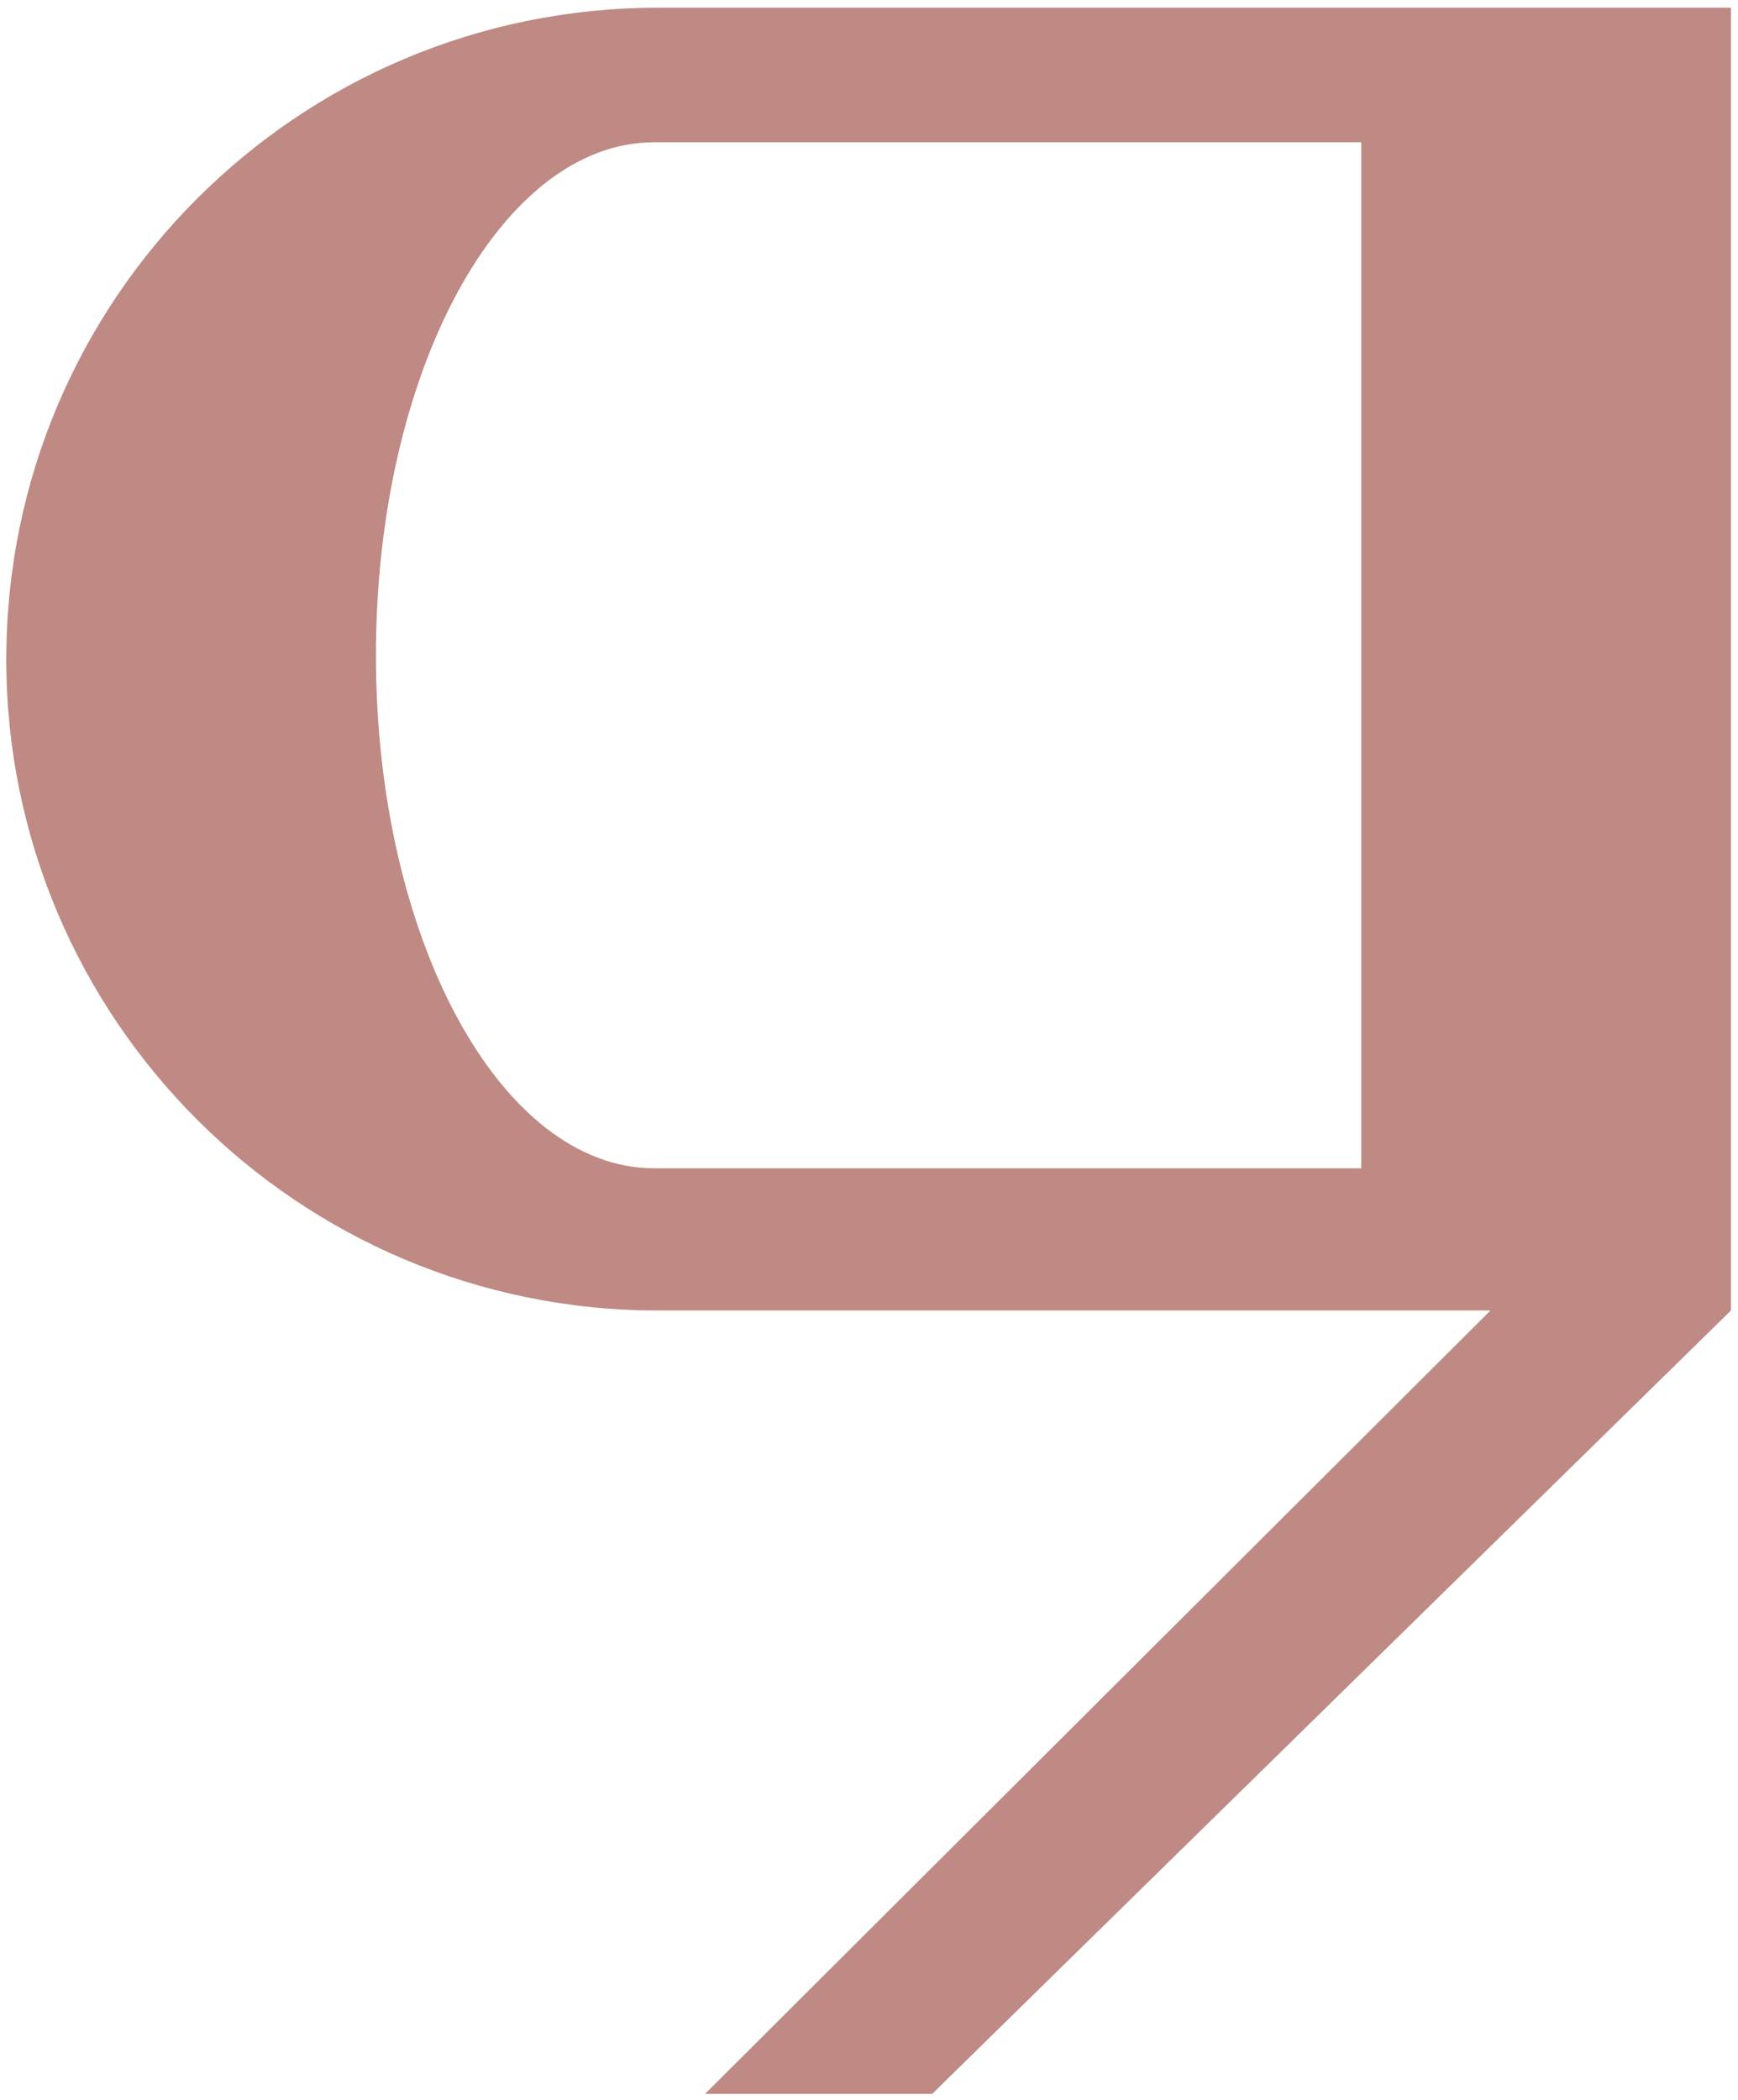 <svg width="173" height="209" viewBox="0 0 173 209" fill="none" xmlns="http://www.w3.org/2000/svg">
<path d="M0.625 65.594C0.625 101.397 29.671 130.416 65.498 130.416H148.357L70.184 208.374H92.792L172.297 130.416V0.768H65.502C29.671 0.768 0.629 29.791 0.629 65.59L0.625 65.594ZM37.421 65.211C37.421 37.015 49.821 14.159 65.118 14.159H135.501V116.263H65.118C49.821 116.263 37.421 93.407 37.421 65.211Z" fill="#BE8A83"/>
</svg>
